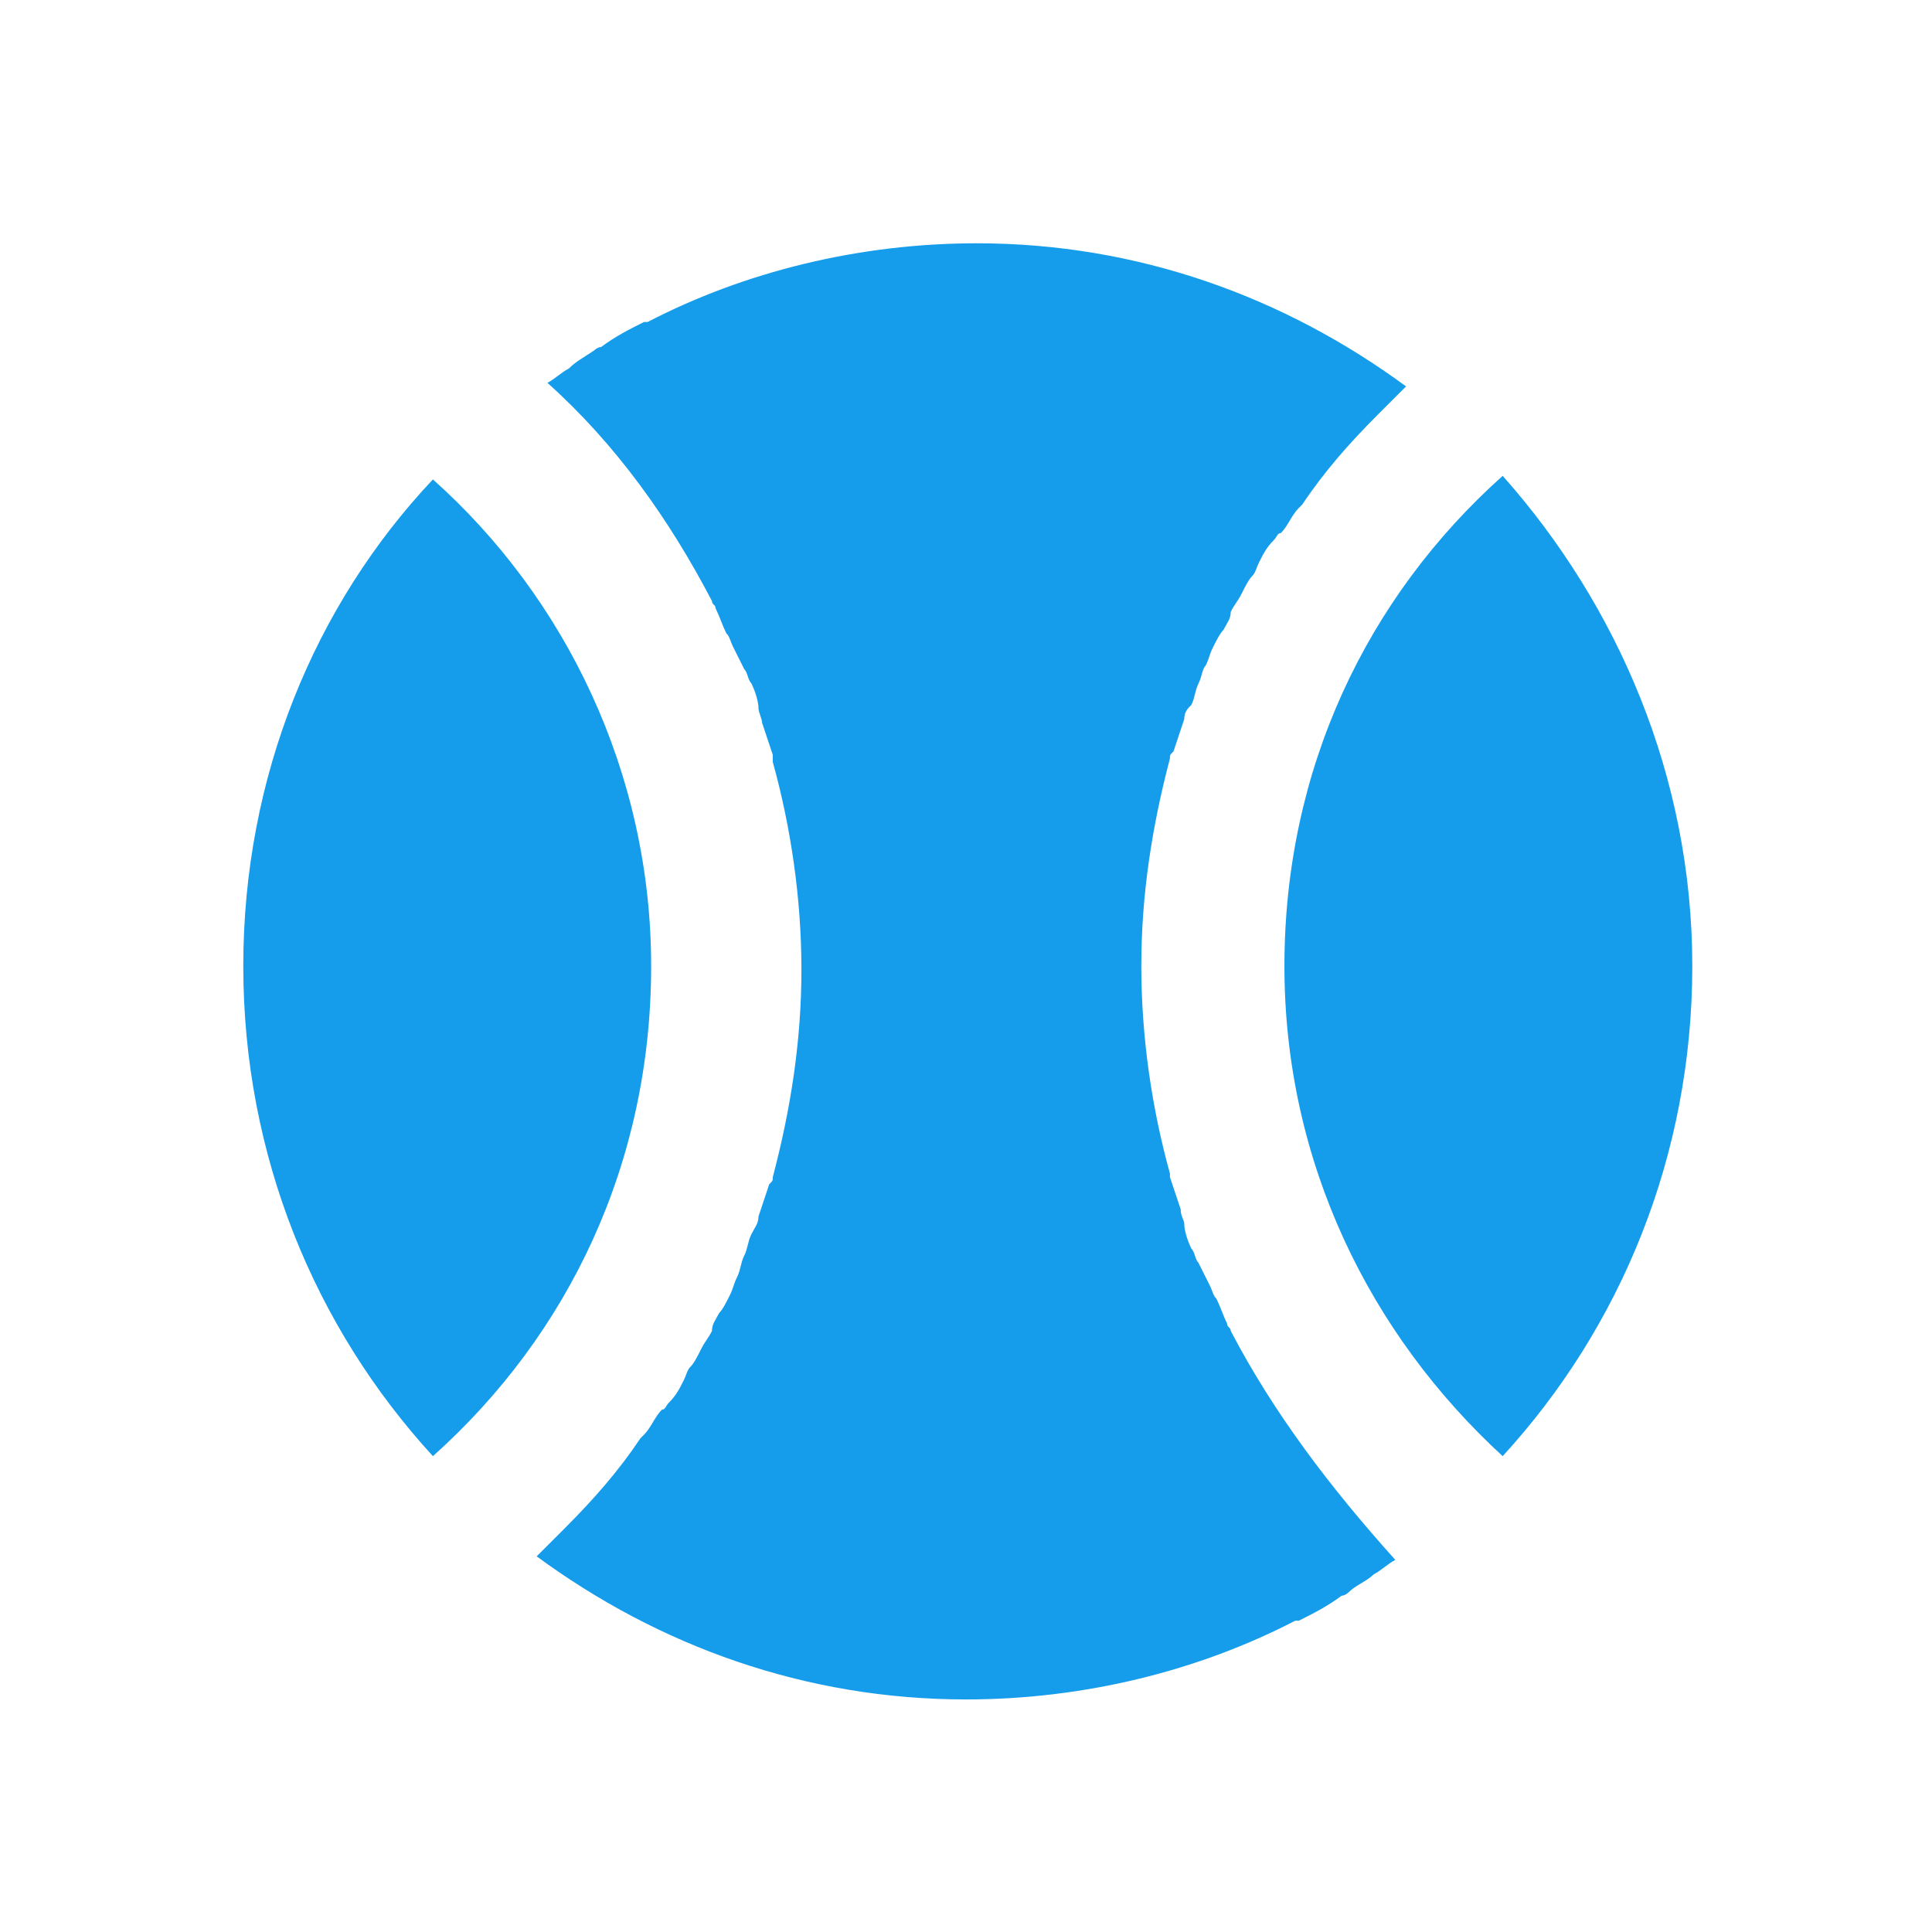 <?xml version="1.0" encoding="utf-8"?>
<!-- Generator: Adobe Illustrator 26.2.1, SVG Export Plug-In . SVG Version: 6.00 Build 0)  -->
<svg version="1.1" id="レイヤー_1" xmlns="http://www.w3.org/2000/svg" xmlns:xlink="http://www.w3.org/1999/xlink" x="0px"
	 y="0px" viewBox="0 0 54 54" style="enable-background:new 0 0 54 54;" xml:space="preserve">
<style type="text/css">
	.st0{fill:#159DEB;}
</style>
<g>
	<path class="st0" d="M12.1,13.4C12.1,13.4,12.1,13.4,12.1,13.4L12.1,13.4C12.1,13.4,12.1,13.4,12.1,13.4C8.8,16.9,6.8,21.7,6.8,27
		s2,10.1,5.3,13.7c3.8-3.4,6.1-8.2,6.1-13.7C18.2,21.6,15.8,16.7,12.1,13.4z"/>
	<path class="st0" d="M34.4,37.2c0-0.1-0.1-0.1-0.1-0.2c-0.1-0.2-0.2-0.5-0.3-0.7c-0.1-0.1-0.1-0.2-0.2-0.4
		c-0.1-0.2-0.2-0.4-0.3-0.6c-0.1-0.1-0.1-0.3-0.2-0.4c-0.1-0.2-0.2-0.5-0.2-0.7c0-0.1-0.1-0.2-0.1-0.4c-0.1-0.3-0.2-0.6-0.3-0.9
		c0,0,0-0.1,0-0.1c-0.5-1.8-0.8-3.8-0.8-5.8c0-2,0.3-3.9,0.8-5.8c0-0.1,0-0.1,0.1-0.2c0.1-0.3,0.2-0.6,0.3-0.9
		c0-0.2,0.1-0.3,0.2-0.4c0.1-0.2,0.1-0.4,0.2-0.6c0.1-0.2,0.1-0.4,0.2-0.5c0.1-0.2,0.1-0.3,0.2-0.5c0.1-0.2,0.2-0.4,0.3-0.5
		c0.1-0.2,0.2-0.3,0.2-0.5c0.1-0.2,0.2-0.3,0.3-0.5c0.1-0.2,0.2-0.4,0.3-0.5c0.1-0.1,0.1-0.2,0.2-0.4c0.1-0.2,0.2-0.4,0.4-0.6
		c0.1-0.1,0.1-0.2,0.2-0.2c0.2-0.2,0.3-0.5,0.5-0.7c0,0,0.1-0.1,0.1-0.1c0.6-0.9,1.3-1.7,2.1-2.5c0.3-0.3,0.5-0.5,0.8-0.8
		c0,0,0,0,0,0c0,0,0,0,0,0c-3.4-2.5-7.5-4-12-4c-3.3,0-6.5,0.8-9.2,2.2c0,0,0,0-0.1,0c-0.4,0.2-0.8,0.4-1.2,0.7
		c-0.1,0-0.2,0.1-0.2,0.1c-0.3,0.2-0.5,0.3-0.7,0.5c-0.2,0.1-0.4,0.3-0.6,0.4c0,0,0,0,0,0c0,0,0,0,0,0c1.9,1.7,3.4,3.8,4.6,6.1
		c0,0.1,0.1,0.1,0.1,0.2c0.1,0.2,0.2,0.5,0.3,0.7c0.1,0.1,0.1,0.2,0.2,0.4c0.1,0.2,0.2,0.4,0.3,0.6c0.1,0.1,0.1,0.3,0.2,0.4
		c0.1,0.2,0.2,0.5,0.2,0.7c0,0.1,0.1,0.3,0.1,0.4c0.1,0.3,0.2,0.6,0.3,0.9c0,0.1,0,0.1,0,0.2c0.5,1.8,0.8,3.8,0.8,5.8
		c0,2-0.3,3.9-0.8,5.8c0,0.1,0,0.1-0.1,0.2c-0.1,0.3-0.2,0.6-0.3,0.9c0,0.2-0.1,0.3-0.2,0.5c-0.1,0.2-0.1,0.4-0.2,0.6
		c-0.1,0.2-0.1,0.4-0.2,0.6c-0.1,0.2-0.1,0.3-0.2,0.5c-0.1,0.2-0.2,0.4-0.3,0.5c-0.1,0.2-0.2,0.3-0.2,0.5c-0.1,0.2-0.2,0.3-0.3,0.5
		c-0.1,0.2-0.2,0.4-0.3,0.5c-0.1,0.1-0.1,0.2-0.2,0.4c-0.1,0.2-0.2,0.4-0.4,0.6c-0.1,0.1-0.1,0.2-0.2,0.2c-0.2,0.2-0.3,0.5-0.5,0.7
		c0,0-0.1,0.1-0.1,0.1c-0.6,0.9-1.3,1.7-2.1,2.5c-0.3,0.3-0.5,0.5-0.8,0.8c0,0,0,0,0,0c0,0,0,0,0,0c3.4,2.5,7.5,4,12,4
		c3.3,0,6.5-0.8,9.2-2.2c0,0,0,0,0.1,0c0.4-0.2,0.8-0.4,1.2-0.7c0.1,0,0.2-0.1,0.2-0.1c0.2-0.2,0.5-0.3,0.7-0.5
		c0.2-0.1,0.4-0.3,0.6-0.4c0,0,0,0,0,0c0,0,0,0,0,0C37.2,41.6,35.6,39.5,34.4,37.2z"/>
	<path class="st0" d="M42,13.3c-3.8,3.4-6.1,8.2-6.1,13.7s2.4,10.3,6.1,13.7c3.3-3.6,5.3-8.4,5.3-13.7S45.2,16.9,42,13.3z"/>
</g>
</svg>

